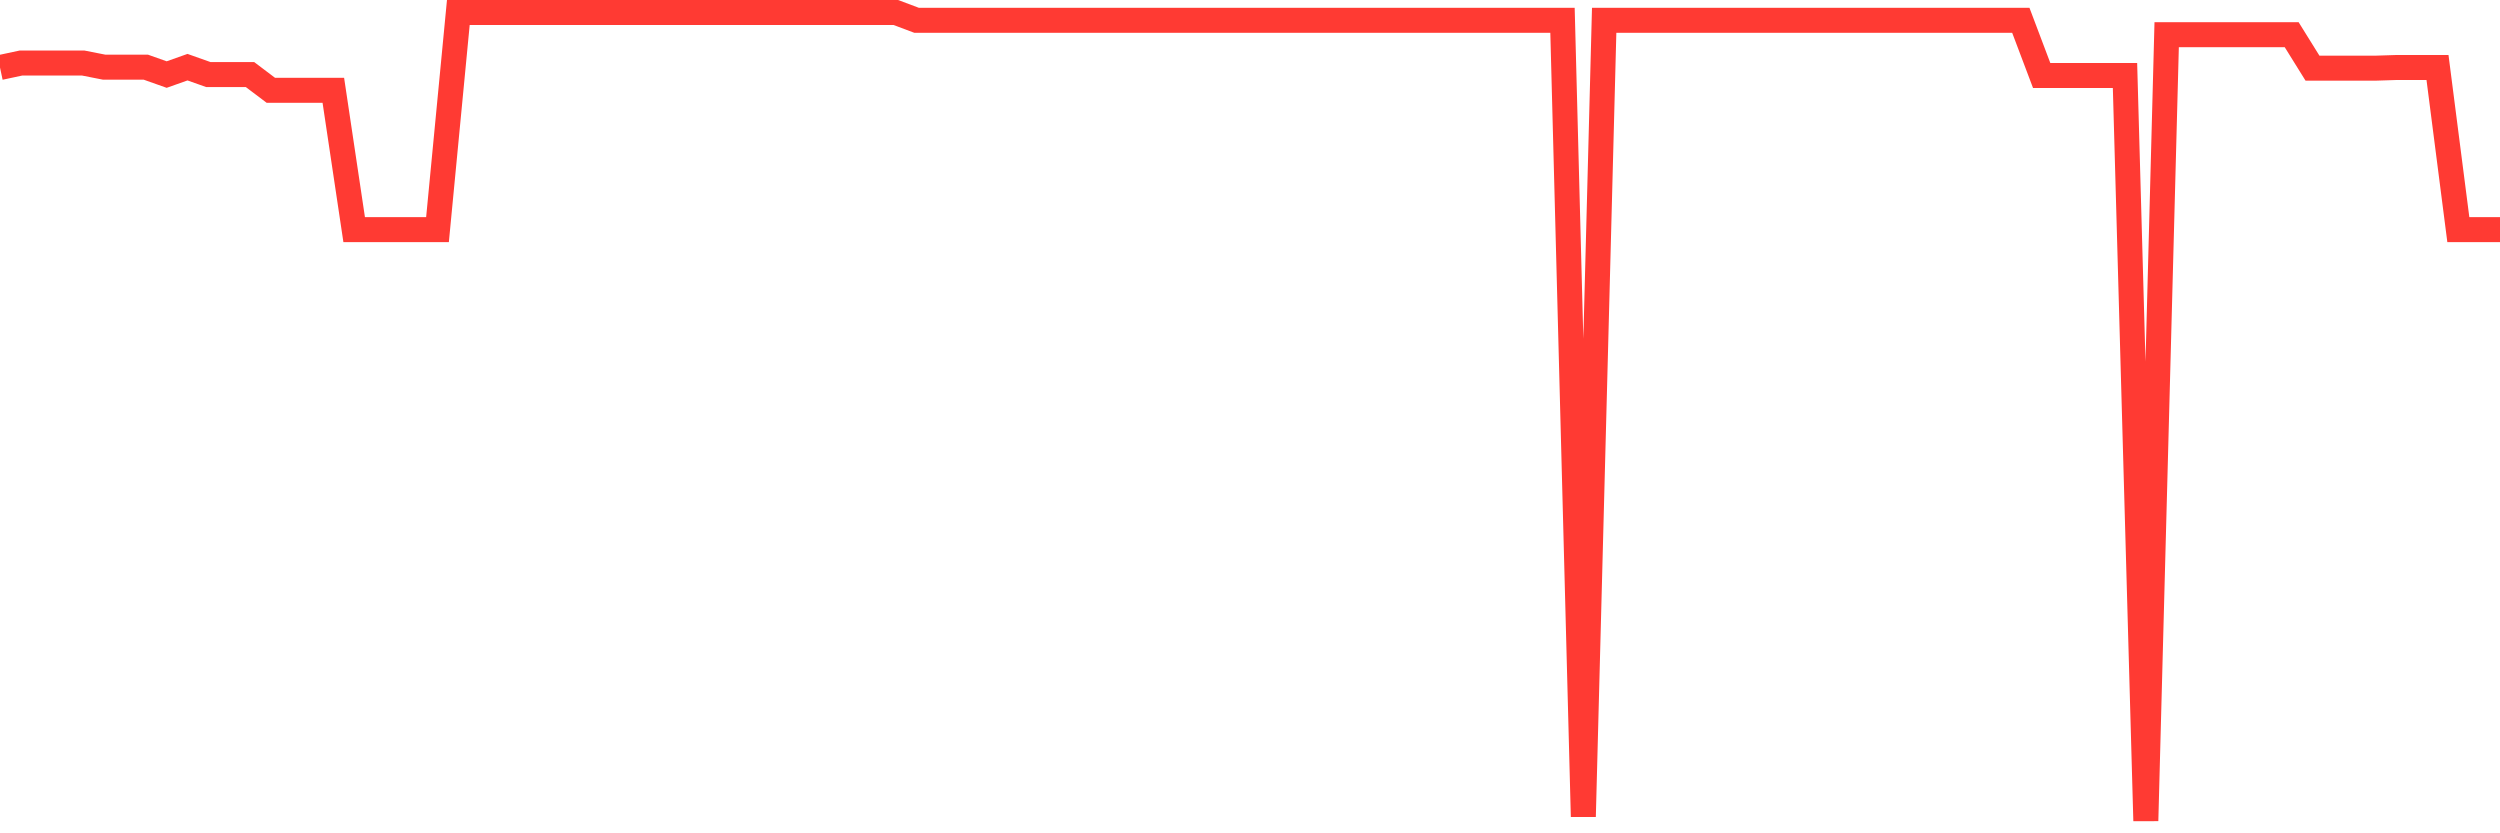 <svg
  xmlns="http://www.w3.org/2000/svg"
  xmlns:xlink="http://www.w3.org/1999/xlink"
  width="120"
  height="40"
  viewBox="0 0 120 40"
  preserveAspectRatio="none"
>
  <polyline
    points="0,3.241 1,3.027 2,3.027 3,3.027 4,3.027 5,3.224 6,3.224 7,3.224 8,3.579 9,3.224 10,3.579 11,3.579 12,3.579 13,4.334 14,4.334 15,4.334 16,4.334 17,11.022 18,11.022 19,11.022 20,11.022 21,11.022 22,0.6 23,0.6 24,0.6 25,0.6 26,0.6 27,0.6 28,0.6 29,0.6 30,0.6 31,0.6 32,0.6 33,0.6 34,0.6 35,0.6 36,0.6 37,0.6 38,0.6 39,0.6 40,0.6 41,0.6 42,0.6 43,0.6 44,0.976 45,0.976 46,0.976 47,0.976 48,0.976 49,0.976 50,0.976 51,0.976 52,0.976 53,0.976 54,0.976 55,0.976 56,0.976 57,0.976 58,0.976 59,0.976 60,0.976 61,0.976 62,0.976 63,0.976 64,0.976 65,0.976 66,0.976 67,0.976 68,0.976 69,0.976 70,0.976 71,0.976 72,0.976 73,0.976 74,0.976 75,0.976 76,39.2 77,0.976 78,0.976 79,0.976 80,0.976 81,0.976 82,0.976 83,0.976 84,0.976 85,0.976 86,0.976 87,0.976 88,0.976 89,0.976 90,0.976 91,0.976 92,0.976 93,0.976 94,0.976 95,0.976 96,0.976 97,0.976 98,3.623 99,3.623 100,3.623 101,3.623 102,3.623 103,39.4 104,1.665 105,1.665 106,1.665 107,1.665 108,1.665 109,1.665 110,1.665 111,3.273 112,3.273 113,3.273 114,3.273 115,3.241 116,3.241 117,3.241 118,11.022 119,11.022 120,11.022"
    fill="none"
    stroke="#ff3a33"
    stroke-width="1.2"
  >
  </polyline>
</svg>